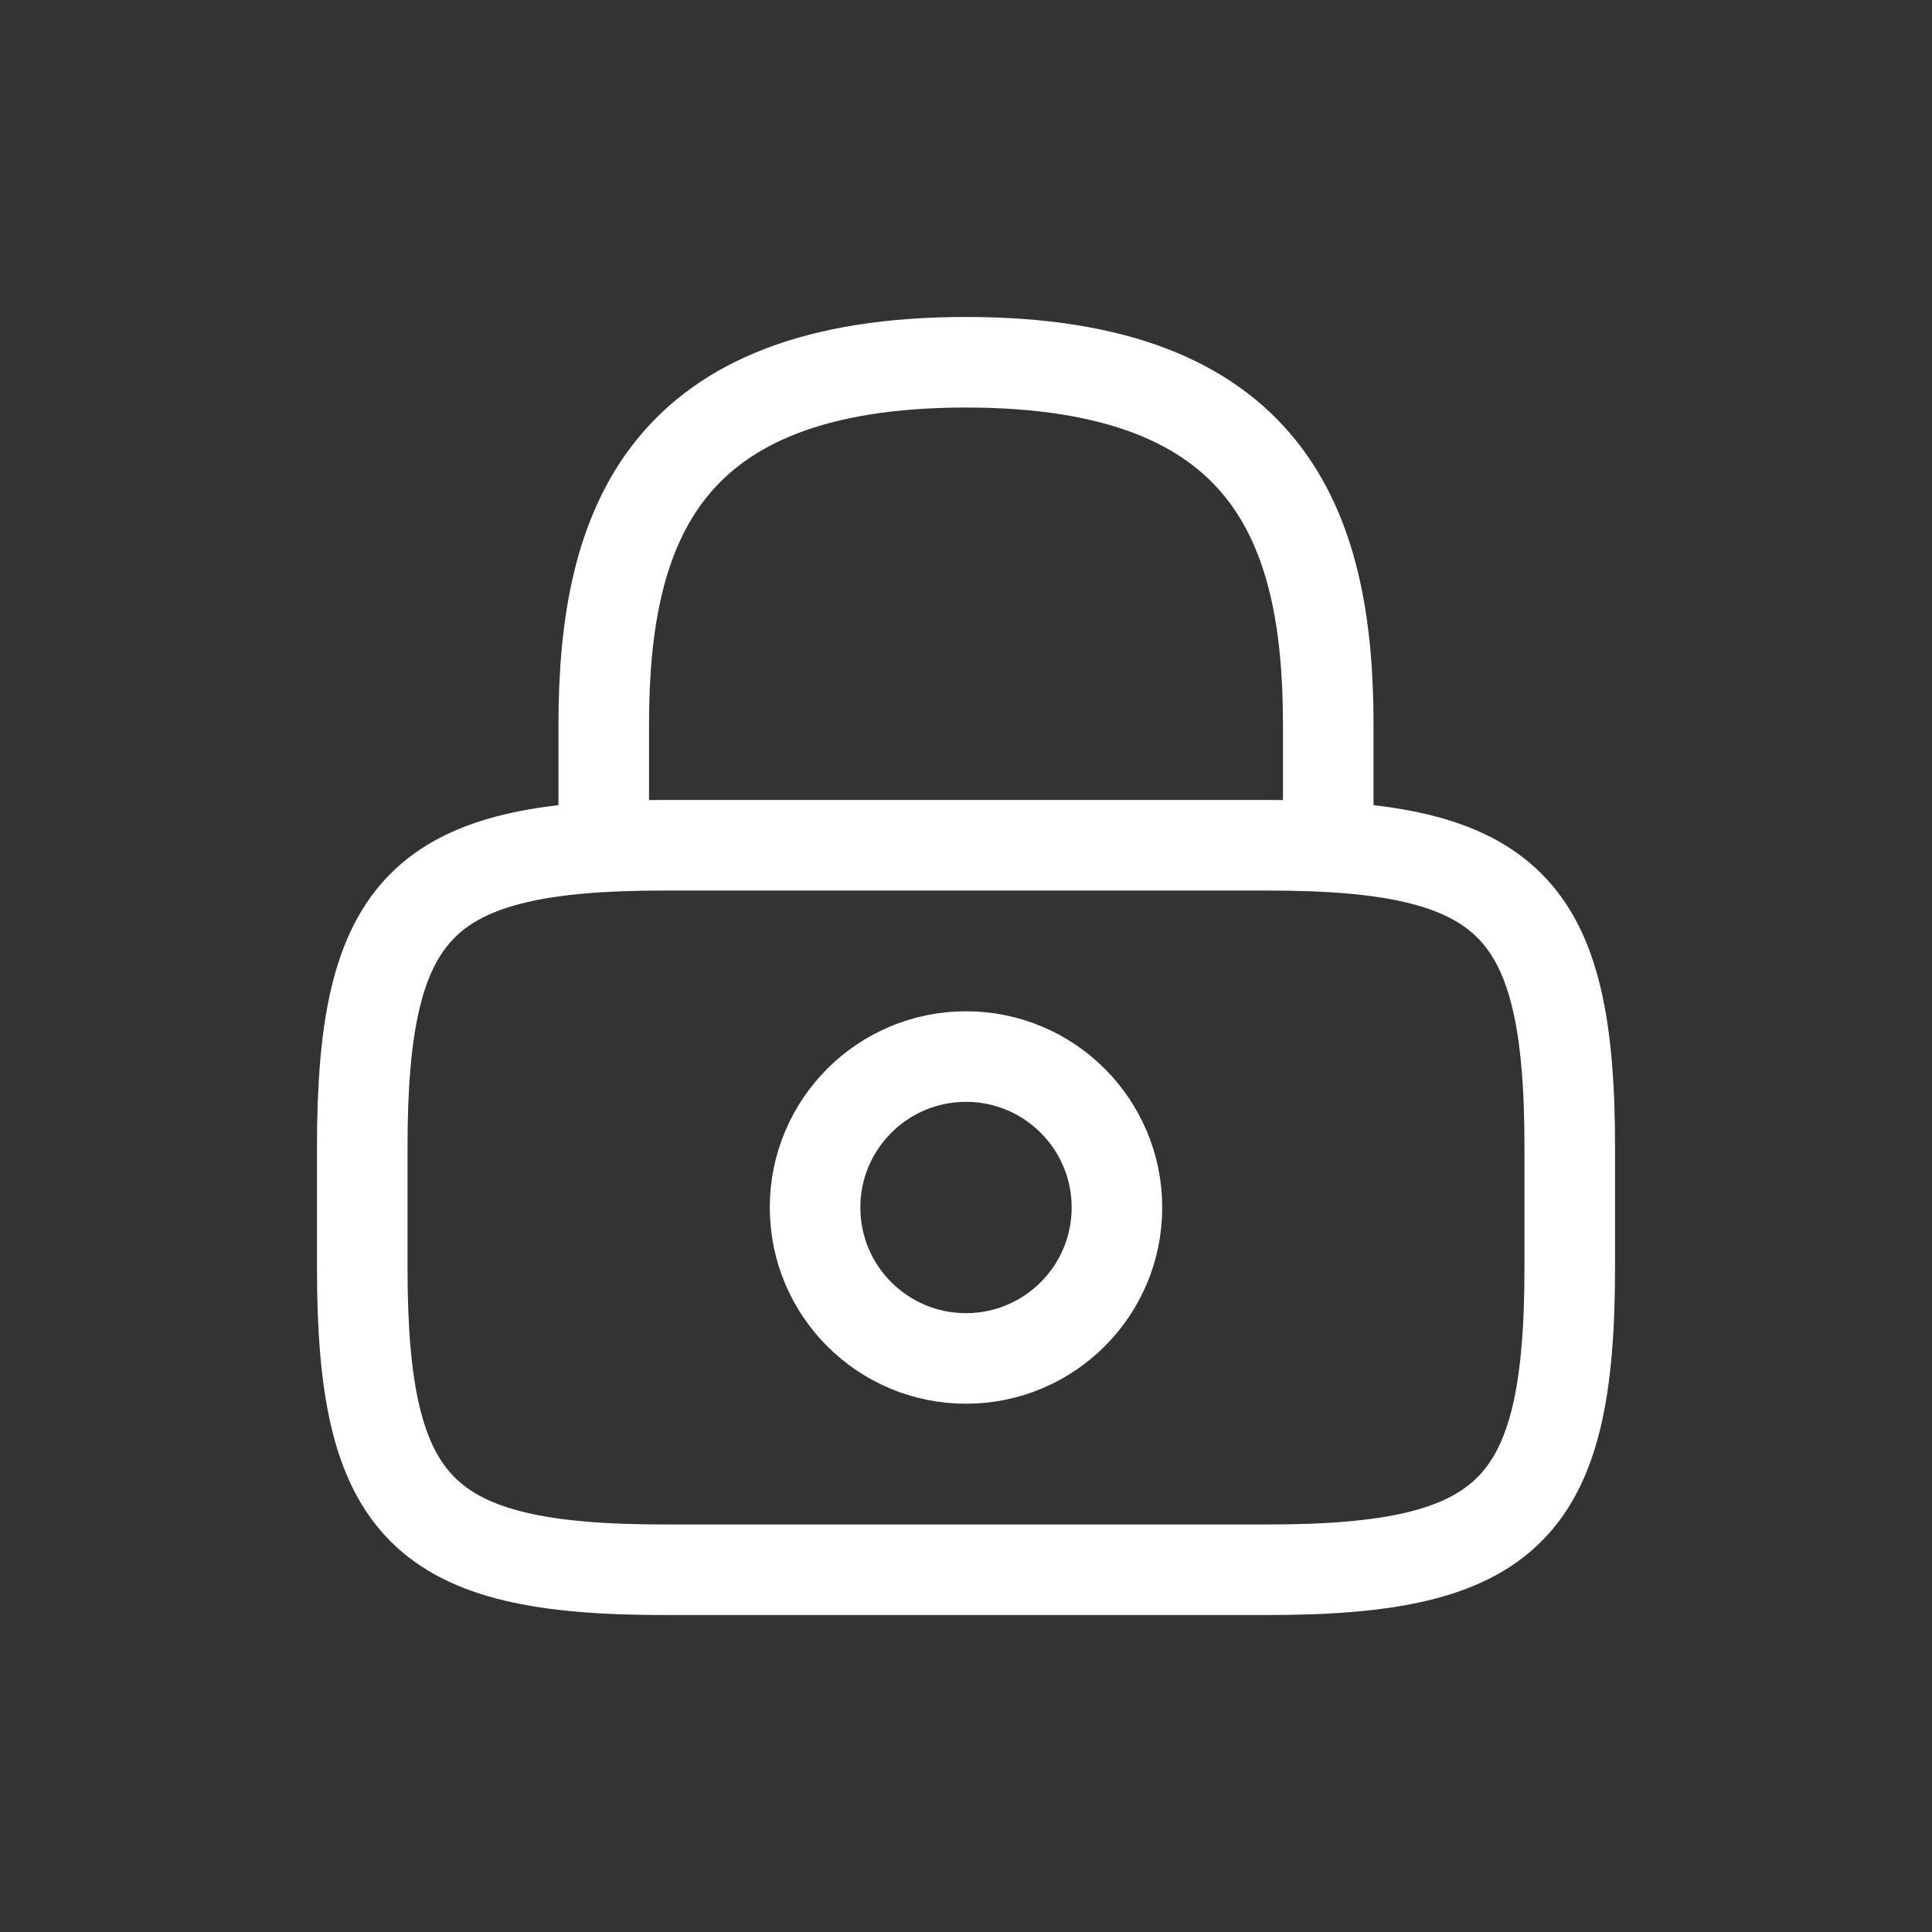 <svg xmlns="http://www.w3.org/2000/svg" fill="none" viewBox="0 0 48 48" height="48" width="48">
<rect x="0" y="0" width="48" height="48" fill="#333333" stroke="none"/>
<path stroke-linejoin="round" stroke-linecap="round" stroke-width="2.25" stroke="white" d="M15 21V18C15 13.035 16.5 9 24 9C31.5 9 33 13.035 33 18V21"></path>
<path stroke-linejoin="round" stroke-linecap="round" stroke-width="2.25" stroke="white" d="M24 33.75C26.071 33.75 27.75 32.071 27.75 30C27.75 27.929 26.071 26.25 24 26.25C21.929 26.25 20.25 27.929 20.25 30C20.25 32.071 21.929 33.75 24 33.75Z"></path>
<path stroke-linejoin="round" stroke-linecap="round" stroke-width="2.25" stroke="white" d="M31.5 39H16.5C10.5 39 9 37.5 9 31.5V28.5C9 22.5 10.5 21 16.5 21H31.5C37.5 21 39 22.5 39 28.5V31.5C39 37.5 37.5 39 31.5 39Z"></path>
</svg>
